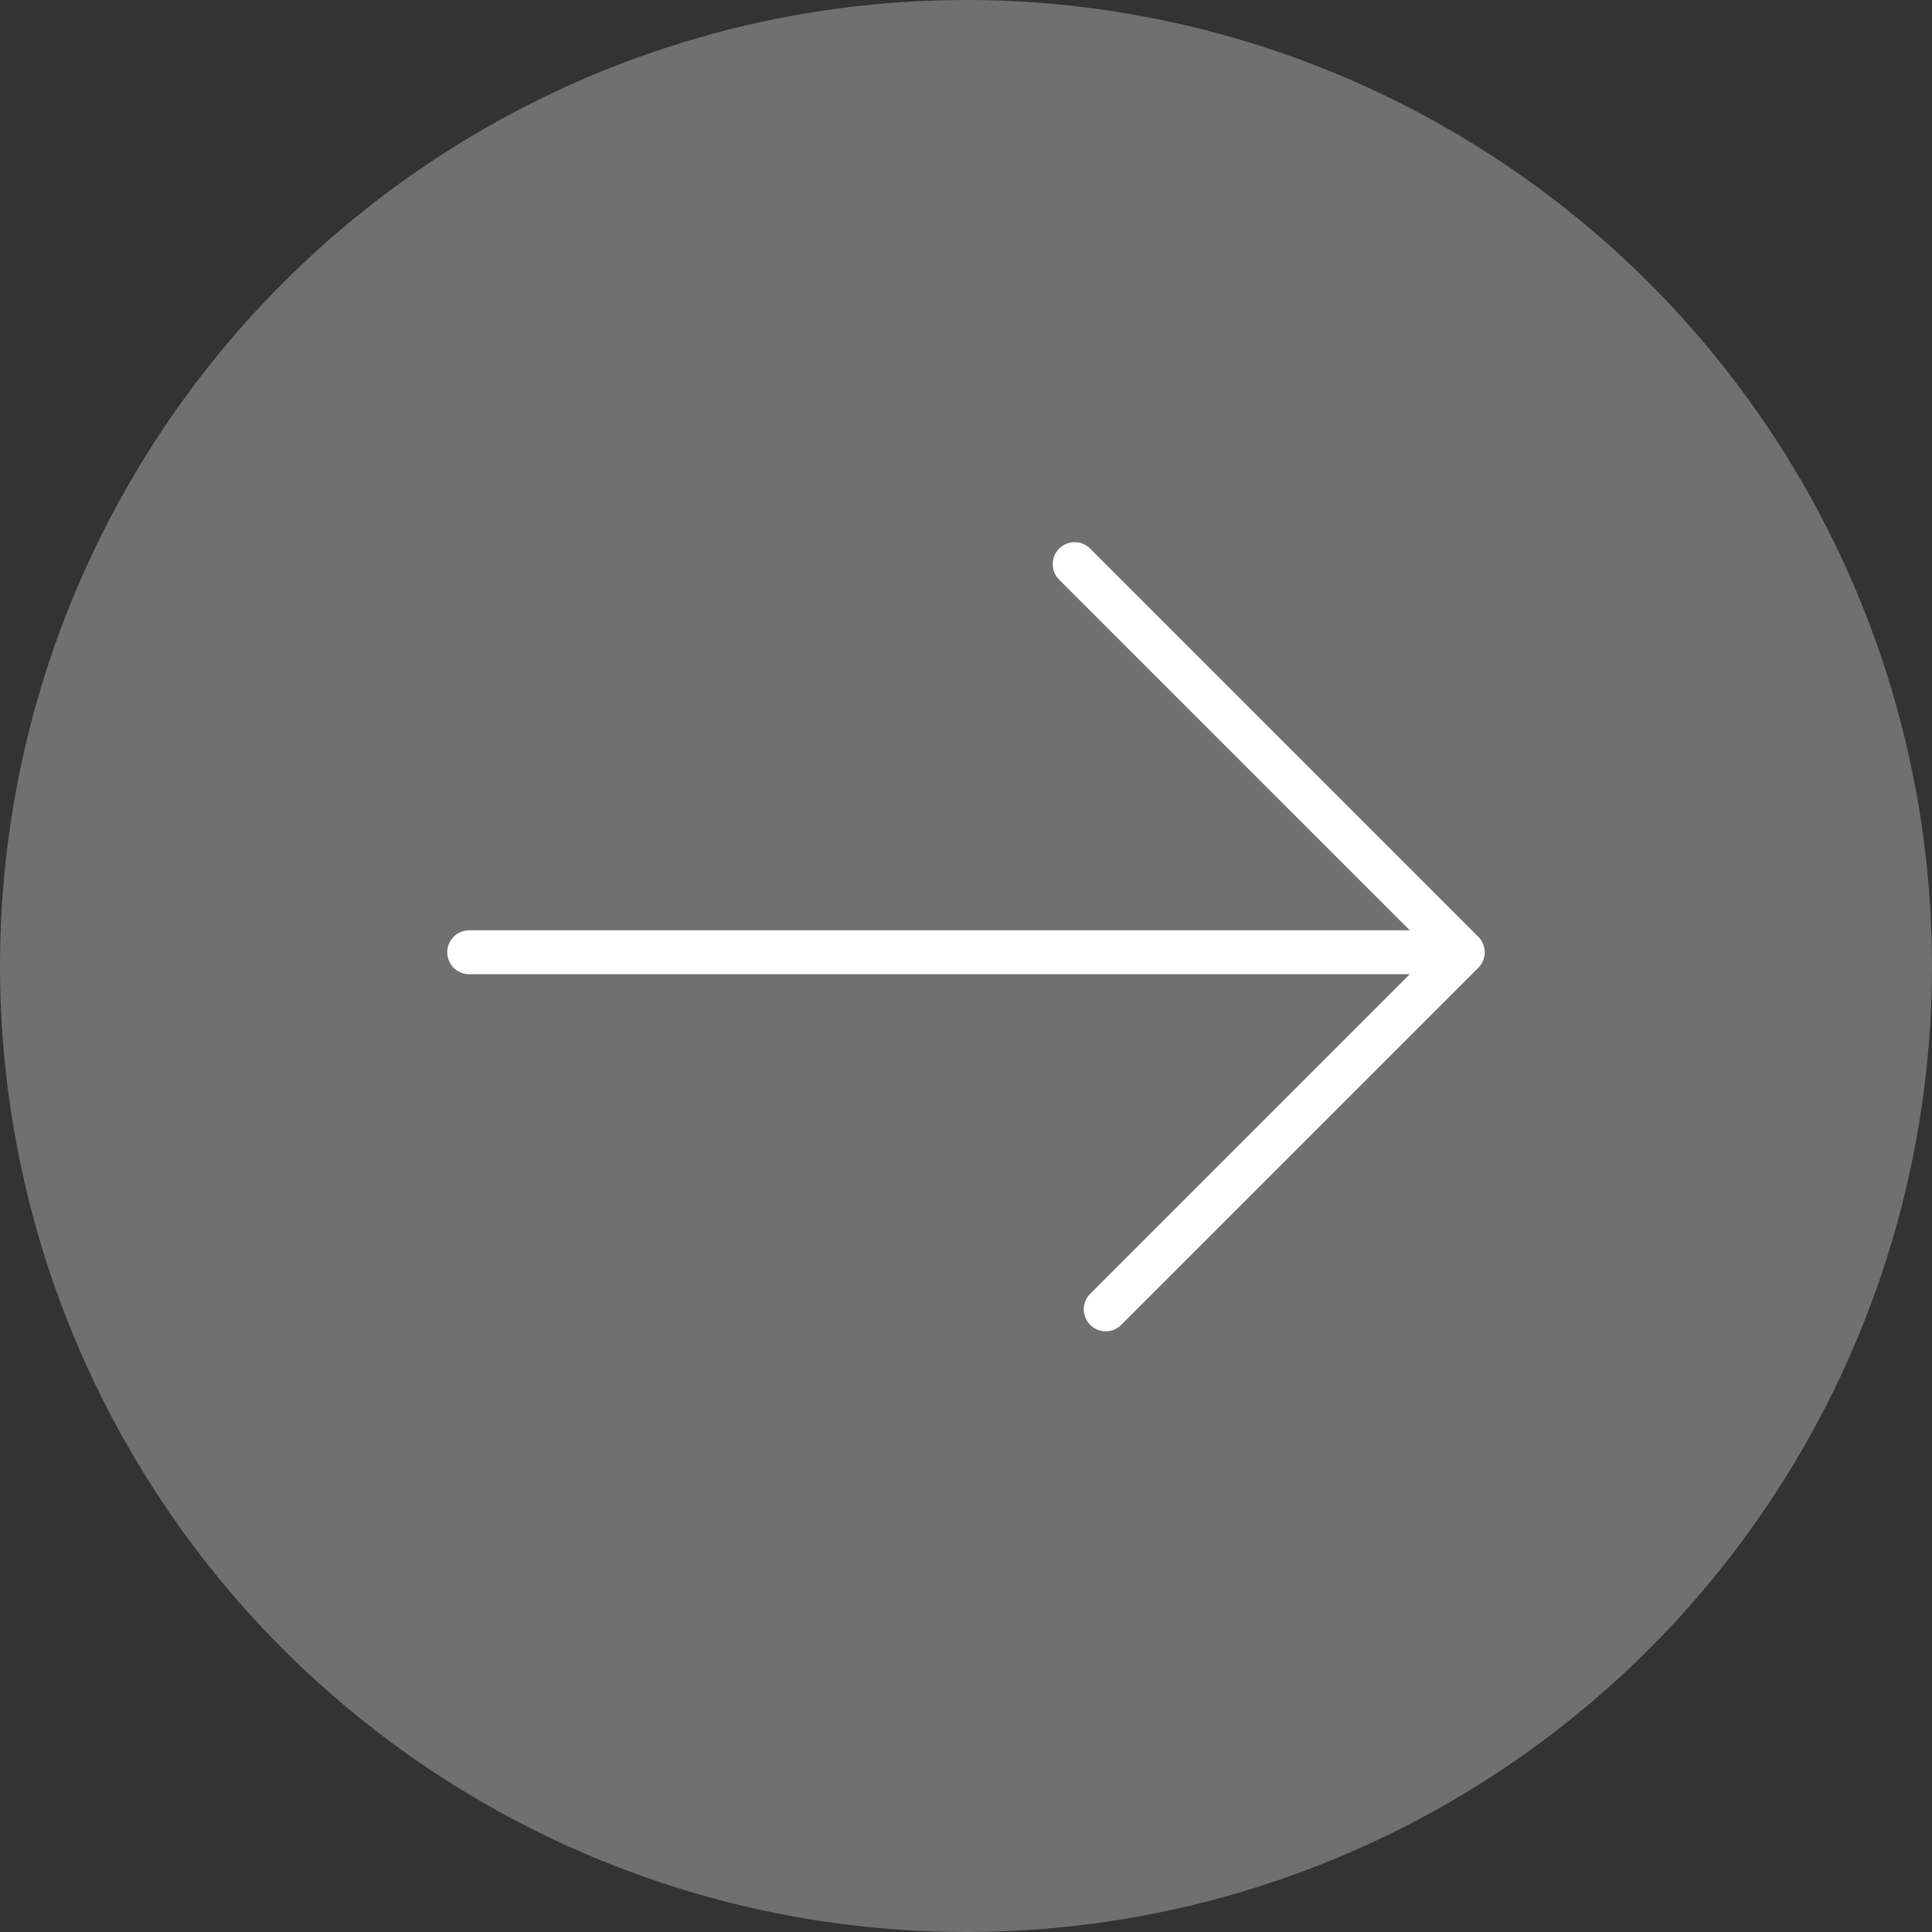 <?xml version="1.0" encoding="UTF-8"?> <svg xmlns="http://www.w3.org/2000/svg" width="44" height="44" viewBox="0 0 44 44" fill="none"><rect x="0" y="0" width="44" height="44" fill="#333333" stroke="none"/> <circle cx="22" cy="22" r="22" transform="rotate(-90 22 22)" fill="white" fill-opacity="0.3"></circle> <path d="M10.686 21.687H33.314M33.314 21.687L24.475 12.848M33.314 21.687L25.182 29.819" stroke="white" stroke-linecap="round"></path> </svg> 